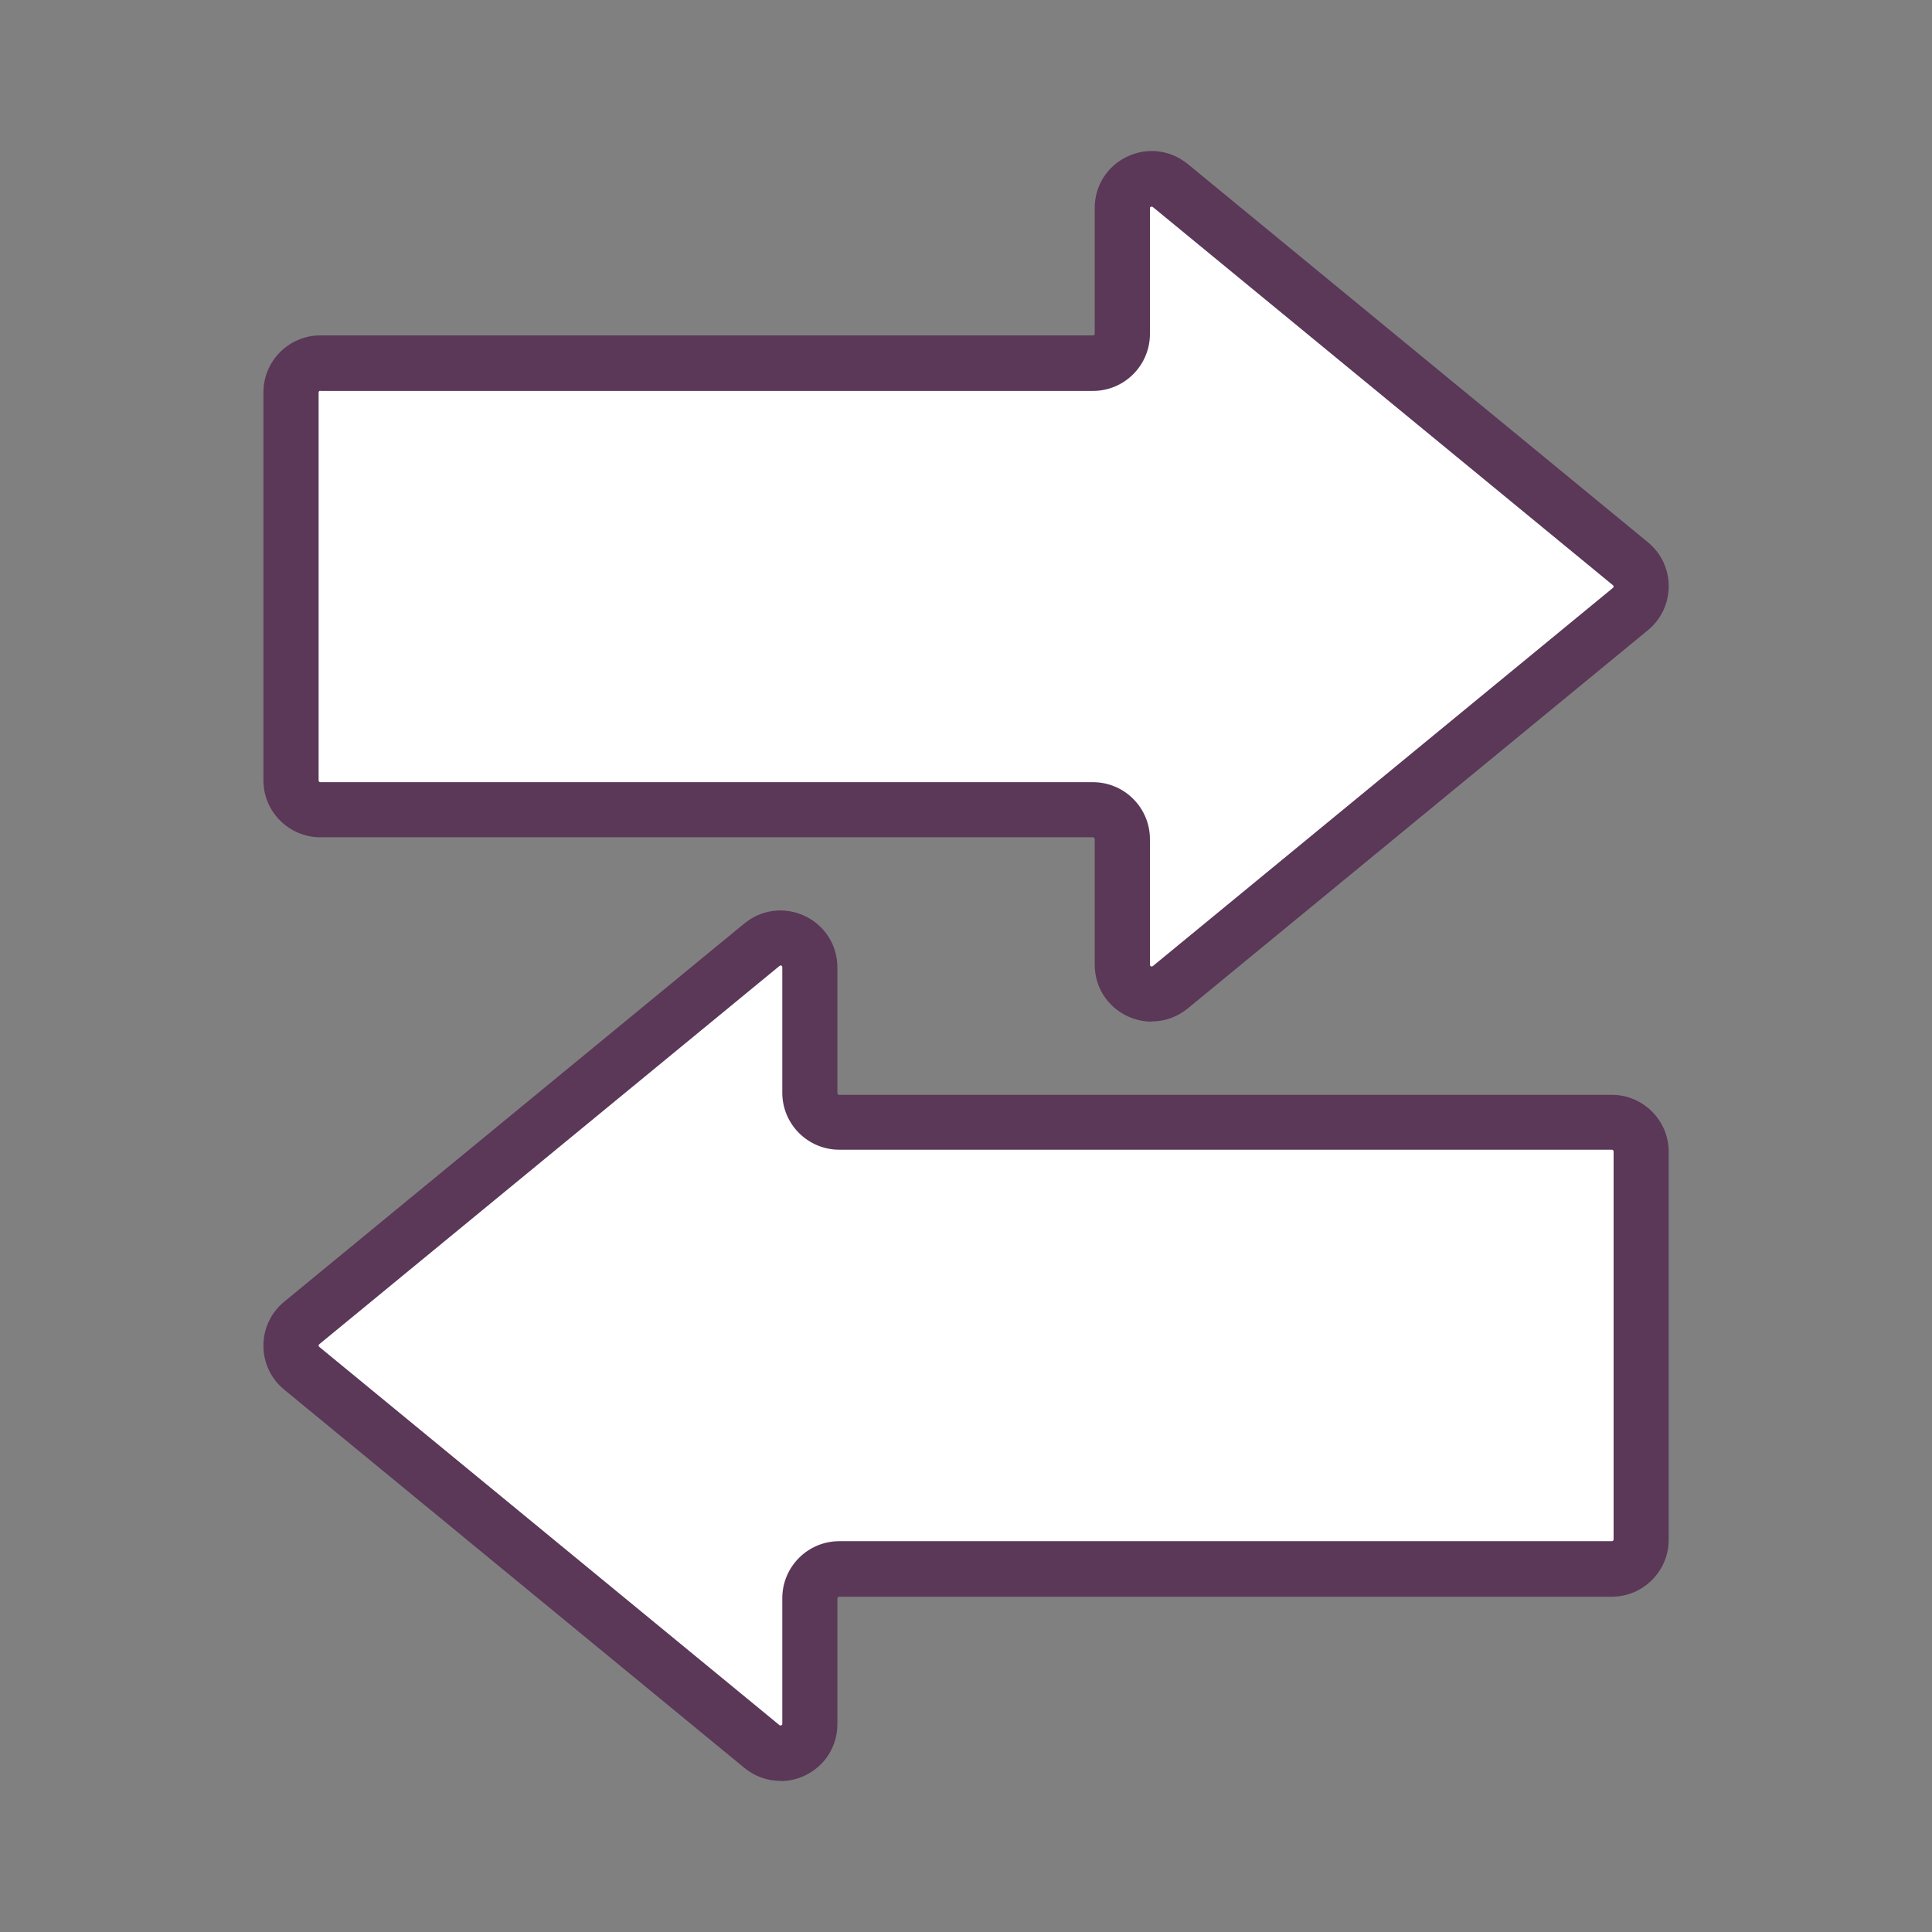 <?xml version="1.0" encoding="UTF-8"?><svg id="PICTOS" xmlns="http://www.w3.org/2000/svg" width="175" height="175" viewBox="0 0 175 175"><rect x="0" y="0" width="175" height="175" fill="#808080" stroke="none"/><defs><style>.cls-1{fill:#5b3758;}.cls-1,.cls-2{stroke-width:0px;}.cls-2{fill:#fff;}</style></defs><path class="cls-2" d="M101.65,87.38v-11.38c0-1.47-1.19-2.66-2.66-2.66H29.02c-1.47,0-2.66-1.19-2.66-2.66v-35.14c0-1.47,1.19-2.66,2.66-2.66h69.98c1.47,0,2.66-1.19,2.66-2.66v-11.38c0-2.24,2.61-3.48,4.34-2.05l41.68,34.26c1.29,1.06,1.29,3.04,0,4.1l-41.68,34.26c-1.73,1.42-4.34.19-4.34-2.05Z"/><path class="cls-1" d="M104.32,92.54c-.75,0-1.5-.17-2.21-.5-1.82-.86-2.95-2.65-2.95-4.66v-11.38c0-.09-.07-.16-.16-.16H29.02c-2.84,0-5.16-2.31-5.16-5.16v-35.14c0-2.84,2.31-5.16,5.16-5.16h69.98c.09,0,.16-.07.16-.16v-11.38c0-2.02,1.13-3.8,2.95-4.66,1.82-.86,3.92-.6,5.48.68l41.68,34.26c1.2.98,1.88,2.43,1.88,3.98s-.69,3-1.88,3.98l-41.68,34.26c-.95.78-2.1,1.18-3.26,1.18ZM29.02,35.39c-.09,0-.16.07-.16.16v35.14c0,.09.07.16.16.16h69.98c2.84,0,5.16,2.31,5.16,5.16v11.38s0,.1.09.14c.09.04.13,0,.17-.02l41.68-34.26s.06-.05.06-.12-.04-.11-.06-.12l-41.68-34.26s-.08-.06-.17-.02c-.09.04-.09.09-.09.14v11.38c0,2.84-2.31,5.16-5.16,5.16H29.02Z"/><path class="cls-2" d="M73.35,87.62v11.38c0,1.47,1.19,2.66,2.66,2.66h69.98c1.47,0,2.66,1.19,2.66,2.66v35.14c0,1.47-1.19,2.66-2.66,2.66h-69.98c-1.47,0-2.66,1.19-2.66,2.66v11.38c0,2.24-2.61,3.48-4.34,2.05l-41.68-34.26c-1.29-1.06-1.29-3.04,0-4.1l41.68-34.26c1.73-1.42,4.34-.19,4.34,2.05Z"/><path class="cls-1" d="M70.68,161.31c-1.17,0-2.31-.4-3.26-1.18l-41.68-34.26c-1.2-.98-1.88-2.43-1.88-3.98s.69-3,1.88-3.98l41.68-34.26c1.56-1.28,3.66-1.54,5.48-.68,1.82.86,2.95,2.65,2.95,4.66v11.38c0,.09.07.16.16.16h69.98c2.84,0,5.16,2.31,5.16,5.16v35.14c0,2.84-2.31,5.16-5.16,5.16h-69.98c-.09,0-.16.07-.16.16v11.38c0,2.01-1.13,3.8-2.95,4.66-.71.34-1.47.5-2.21.5ZM70.69,87.46s-.06.02-.09.04l-41.68,34.26s-.06.05-.06.12.04.11.06.12l41.68,34.26s.08.06.17.02c.09-.04.09-.09.09-.14v-11.38c0-2.84,2.31-5.16,5.16-5.16h69.98c.09,0,.16-.07.16-.16v-35.14c0-.09-.07-.16-.16-.16h-69.98c-2.84,0-5.16-2.31-5.16-5.16v-11.38s0-.1-.09-.14c-.03-.01-.06-.02-.08-.02Z"/></svg>